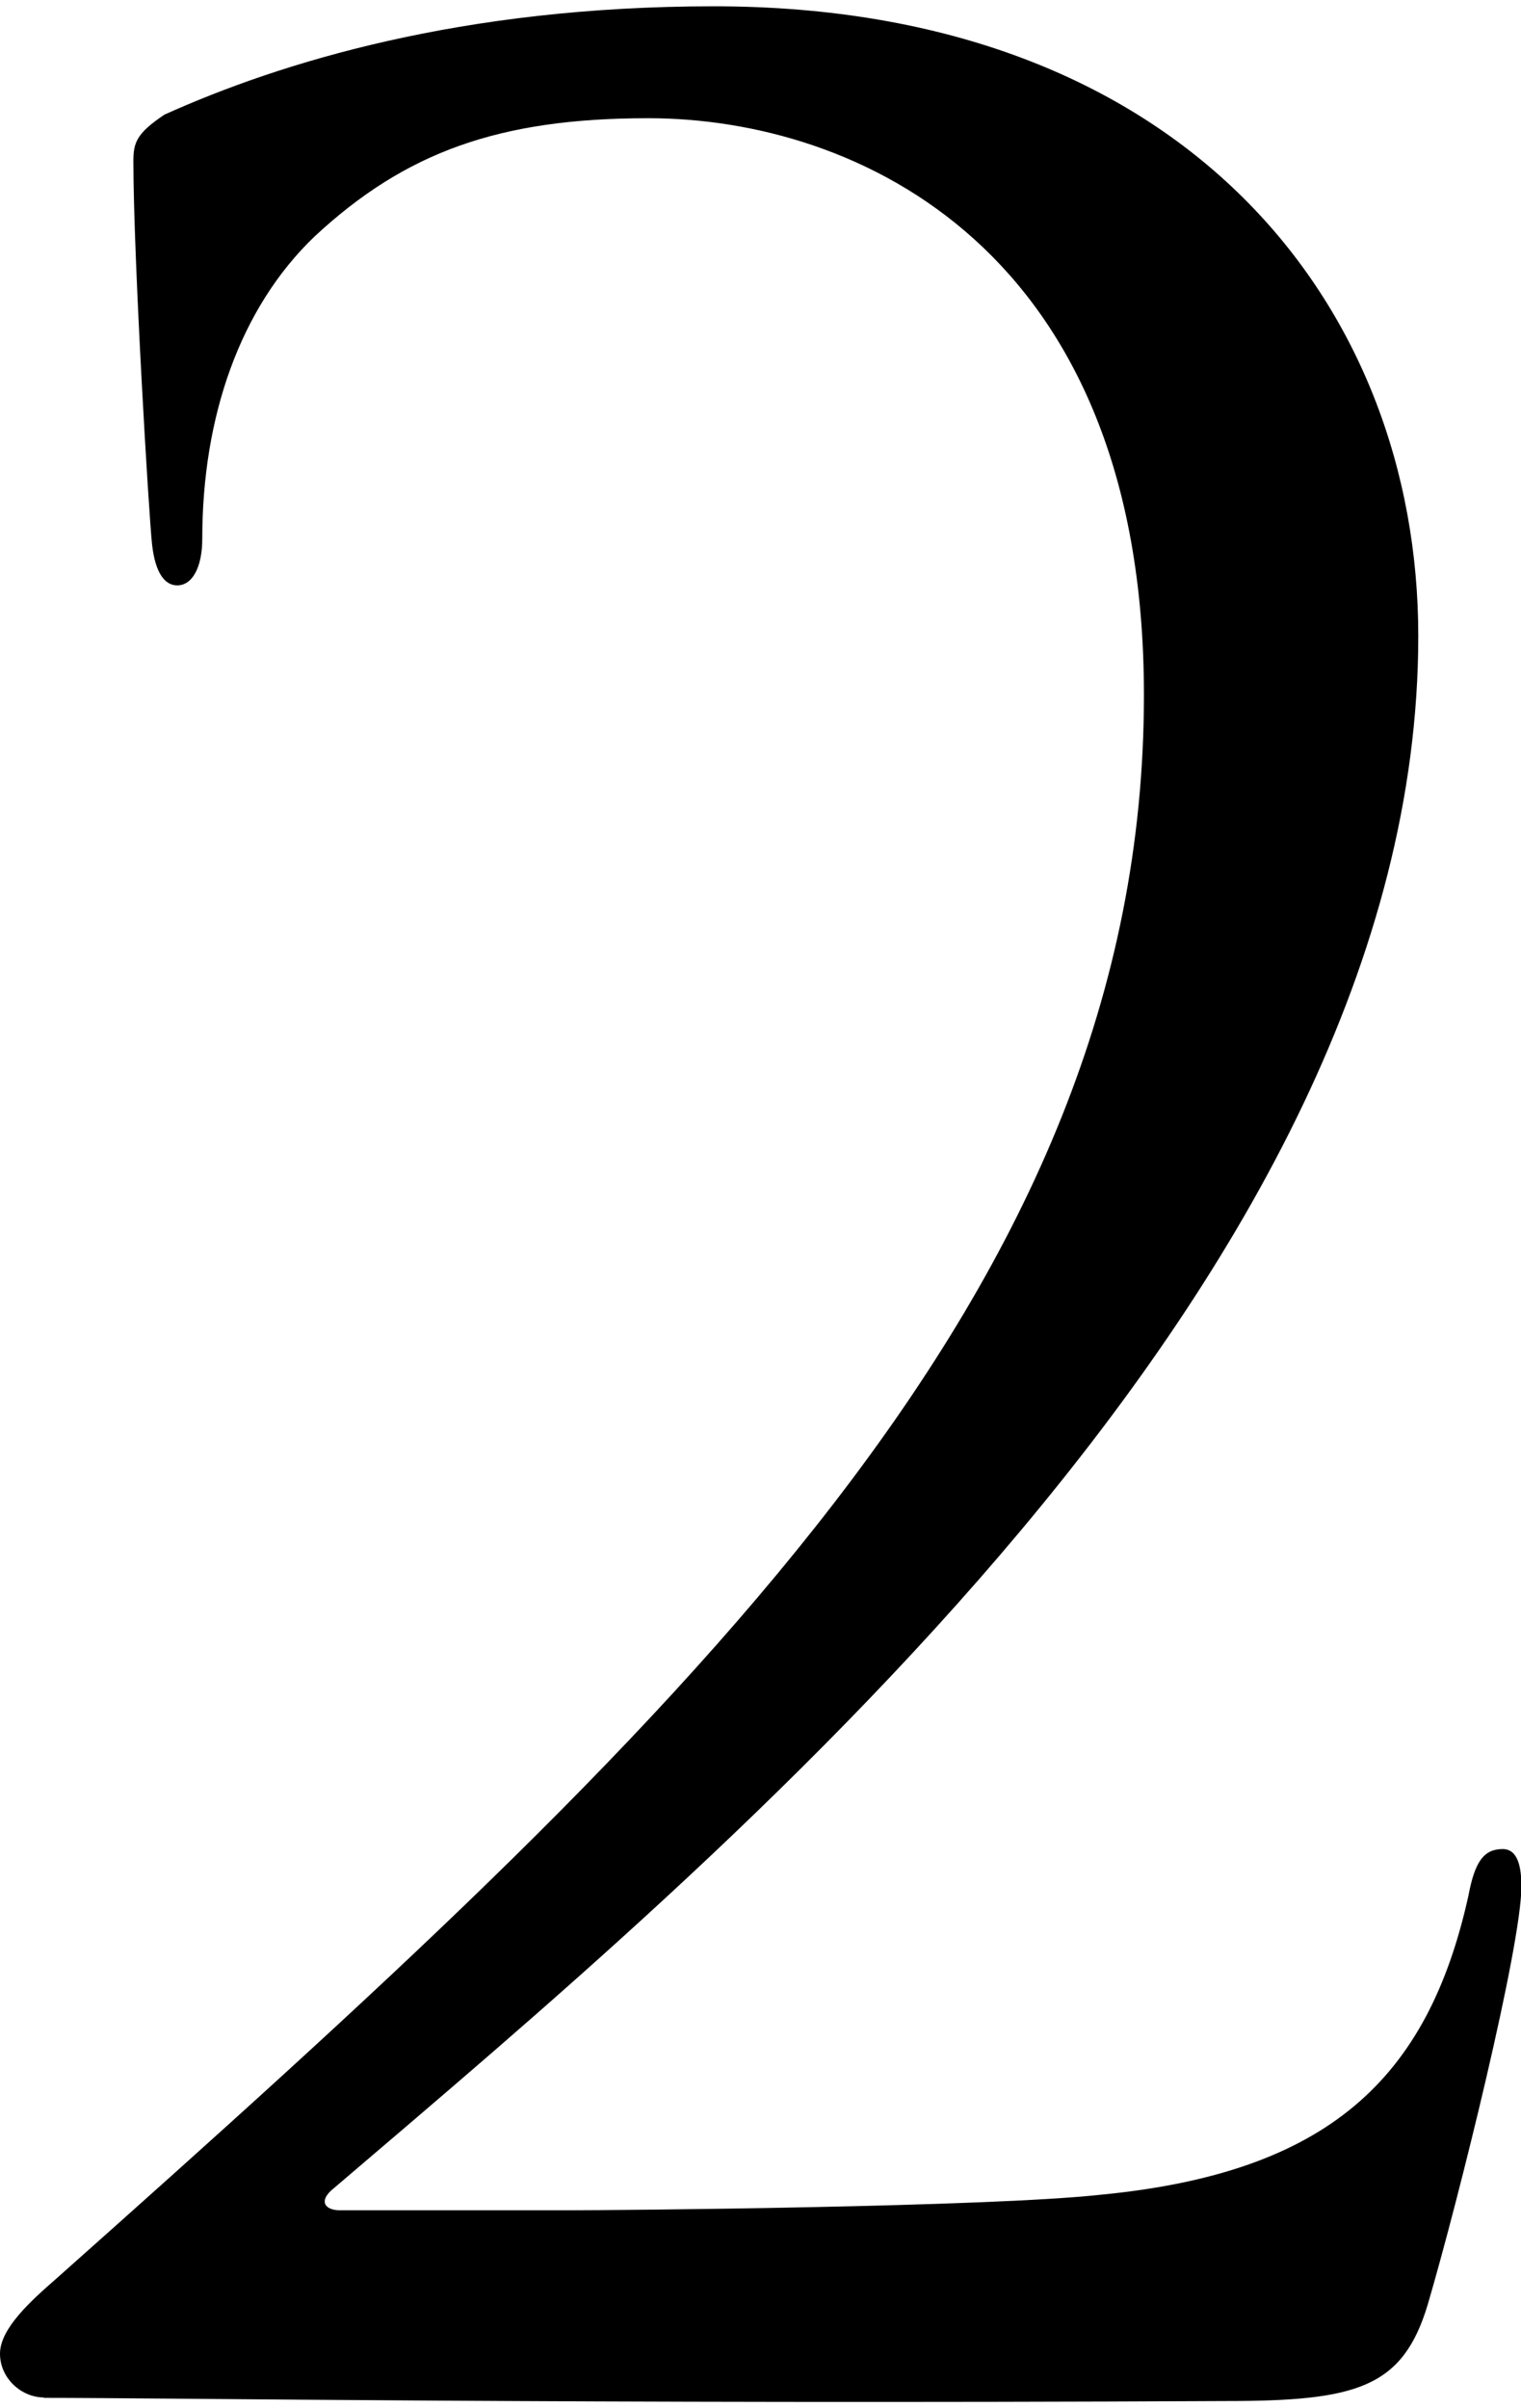 <?xml version="1.0" encoding="UTF-8"?><svg id="b" xmlns="http://www.w3.org/2000/svg" viewBox="0 0 38.2 60.14" width="38px"><g id="c"><path d="M1.1,60.04c-.55,0-1.1-.47-1.1-1.1s.78-1.33,1.41-1.88c15.66-13.93,27.32-24.74,27.32-39.77,0-11.19-7.2-14.48-12.45-14.48-3.76,0-6.11,.86-8.38,2.97-1.88,1.8-2.82,4.54-2.82,7.59,0,.7-.24,1.17-.63,1.17-.31,0-.55-.31-.63-1.02-.08-.7-.47-7.2-.47-9.63,0-.47,.08-.7,.78-1.17C7.04,1.41,11.59,0,17.93,0c11.82,0,17.69,7.51,17.69,15.81,0,16.2-17.53,30.69-27.24,38.98-.39,.31-.23,.55,.16,.55h5.71c1.33,0,10.57-.08,13.39-.39,5.71-.55,8.22-2.9,9.24-7.51,.16-.86,.39-1.17,.86-1.17,.39,0,.47,.47,.47,.94,0,1.49-1.57,7.83-2.35,10.49-.63,2.11-1.8,2.43-5.09,2.43-16.2,.08-26.54-.08-29.67-.08Z"/></g></svg>